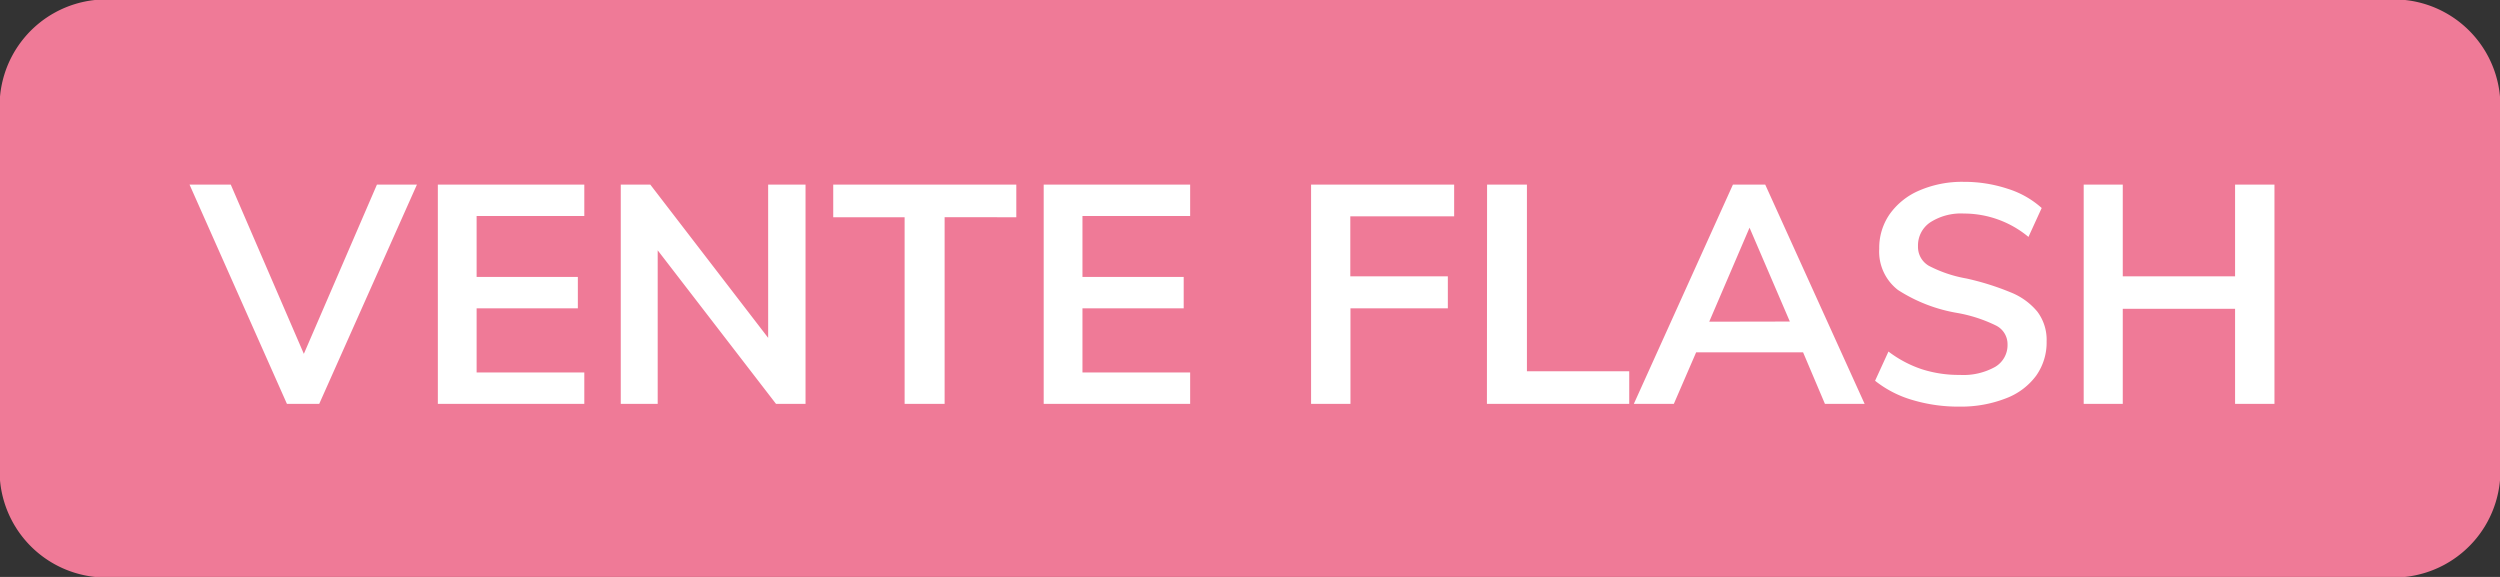 <svg xmlns="http://www.w3.org/2000/svg" width="65" height="15" viewBox="0 0 65 15"><rect x="0" y="0" width="65" height="15" fill="#333333" stroke="none"/><path data-name="Tracé 525894" d="M2.468 0h60.064A2.773 2.773 0 0165 3v9a2.773 2.773 0 01-2.468 3H2.468A2.773 2.773 0 010 12V3a2.773 2.773 0 012.468-3z" fill="#ef7a97"/><path data-name="Tracé 525896" d="M10.84 4.8L8.3 10.5h-.84L4.928 4.8H6l1.9 4.4 1.9-4.4zm.544 0h3.808v.816h-2.8V7.2h2.632v.816h-2.632v1.668h2.8v.816h-3.808zm9.56 0v5.7h-.768L17.1 6.508V10.5h-.96V4.8h.768l3.064 3.984V4.8zm2.576.848h-1.856V4.8h4.76v.848H24.56V10.5h-1.04zm3.616-.848h3.808v.816h-2.8V7.2h2.632v.816h-2.632v1.668h2.8v.816h-3.808zm6.952 0h3.72v.824h-2.7v1.56h2.536v.832h-2.532V10.5h-1.024zm4.576 0H39.7v4.852h2.66v.848h-3.7zm8.216 4.36H44.1l-.58 1.34h-1.04l2.576-5.7h.84l2.584 5.7h-1.032zm-.344-.8l-1.048-2.44-1.048 2.444zm4.416 2.212a4.155 4.155 0 01-1.228-.172 2.822 2.822 0 01-.972-.5l.348-.76a3 3 0 00.868.46 3.159 3.159 0 00.988.148 1.694 1.694 0 00.916-.208.657.657 0 00.324-.584.54.54 0 00-.3-.492 3.765 3.765 0 00-.988-.324 4.1 4.1 0 01-1.56-.6 1.26 1.26 0 01-.488-1.072 1.534 1.534 0 01.272-.9 1.815 1.815 0 01.772-.616 2.8 2.8 0 011.156-.224 3.581 3.581 0 011.14.18 2.383 2.383 0 01.884.5l-.344.752a2.627 2.627 0 00-1.68-.608 1.477 1.477 0 00-.872.228.722.722 0 00-.32.62.567.567 0 00.284.512 3.368 3.368 0 00.972.328 6.932 6.932 0 011.16.364 1.726 1.726 0 01.688.5 1.218 1.218 0 01.24.772 1.492 1.492 0 01-.272.892 1.737 1.737 0 01-.784.588 3.2 3.2 0 01-1.204.216zM59.136 4.8v5.7h-1.024V8.028h-2.92V10.5h-1.016V4.8h1.016v2.384h2.92V4.8z" fill="#fff"/></svg>